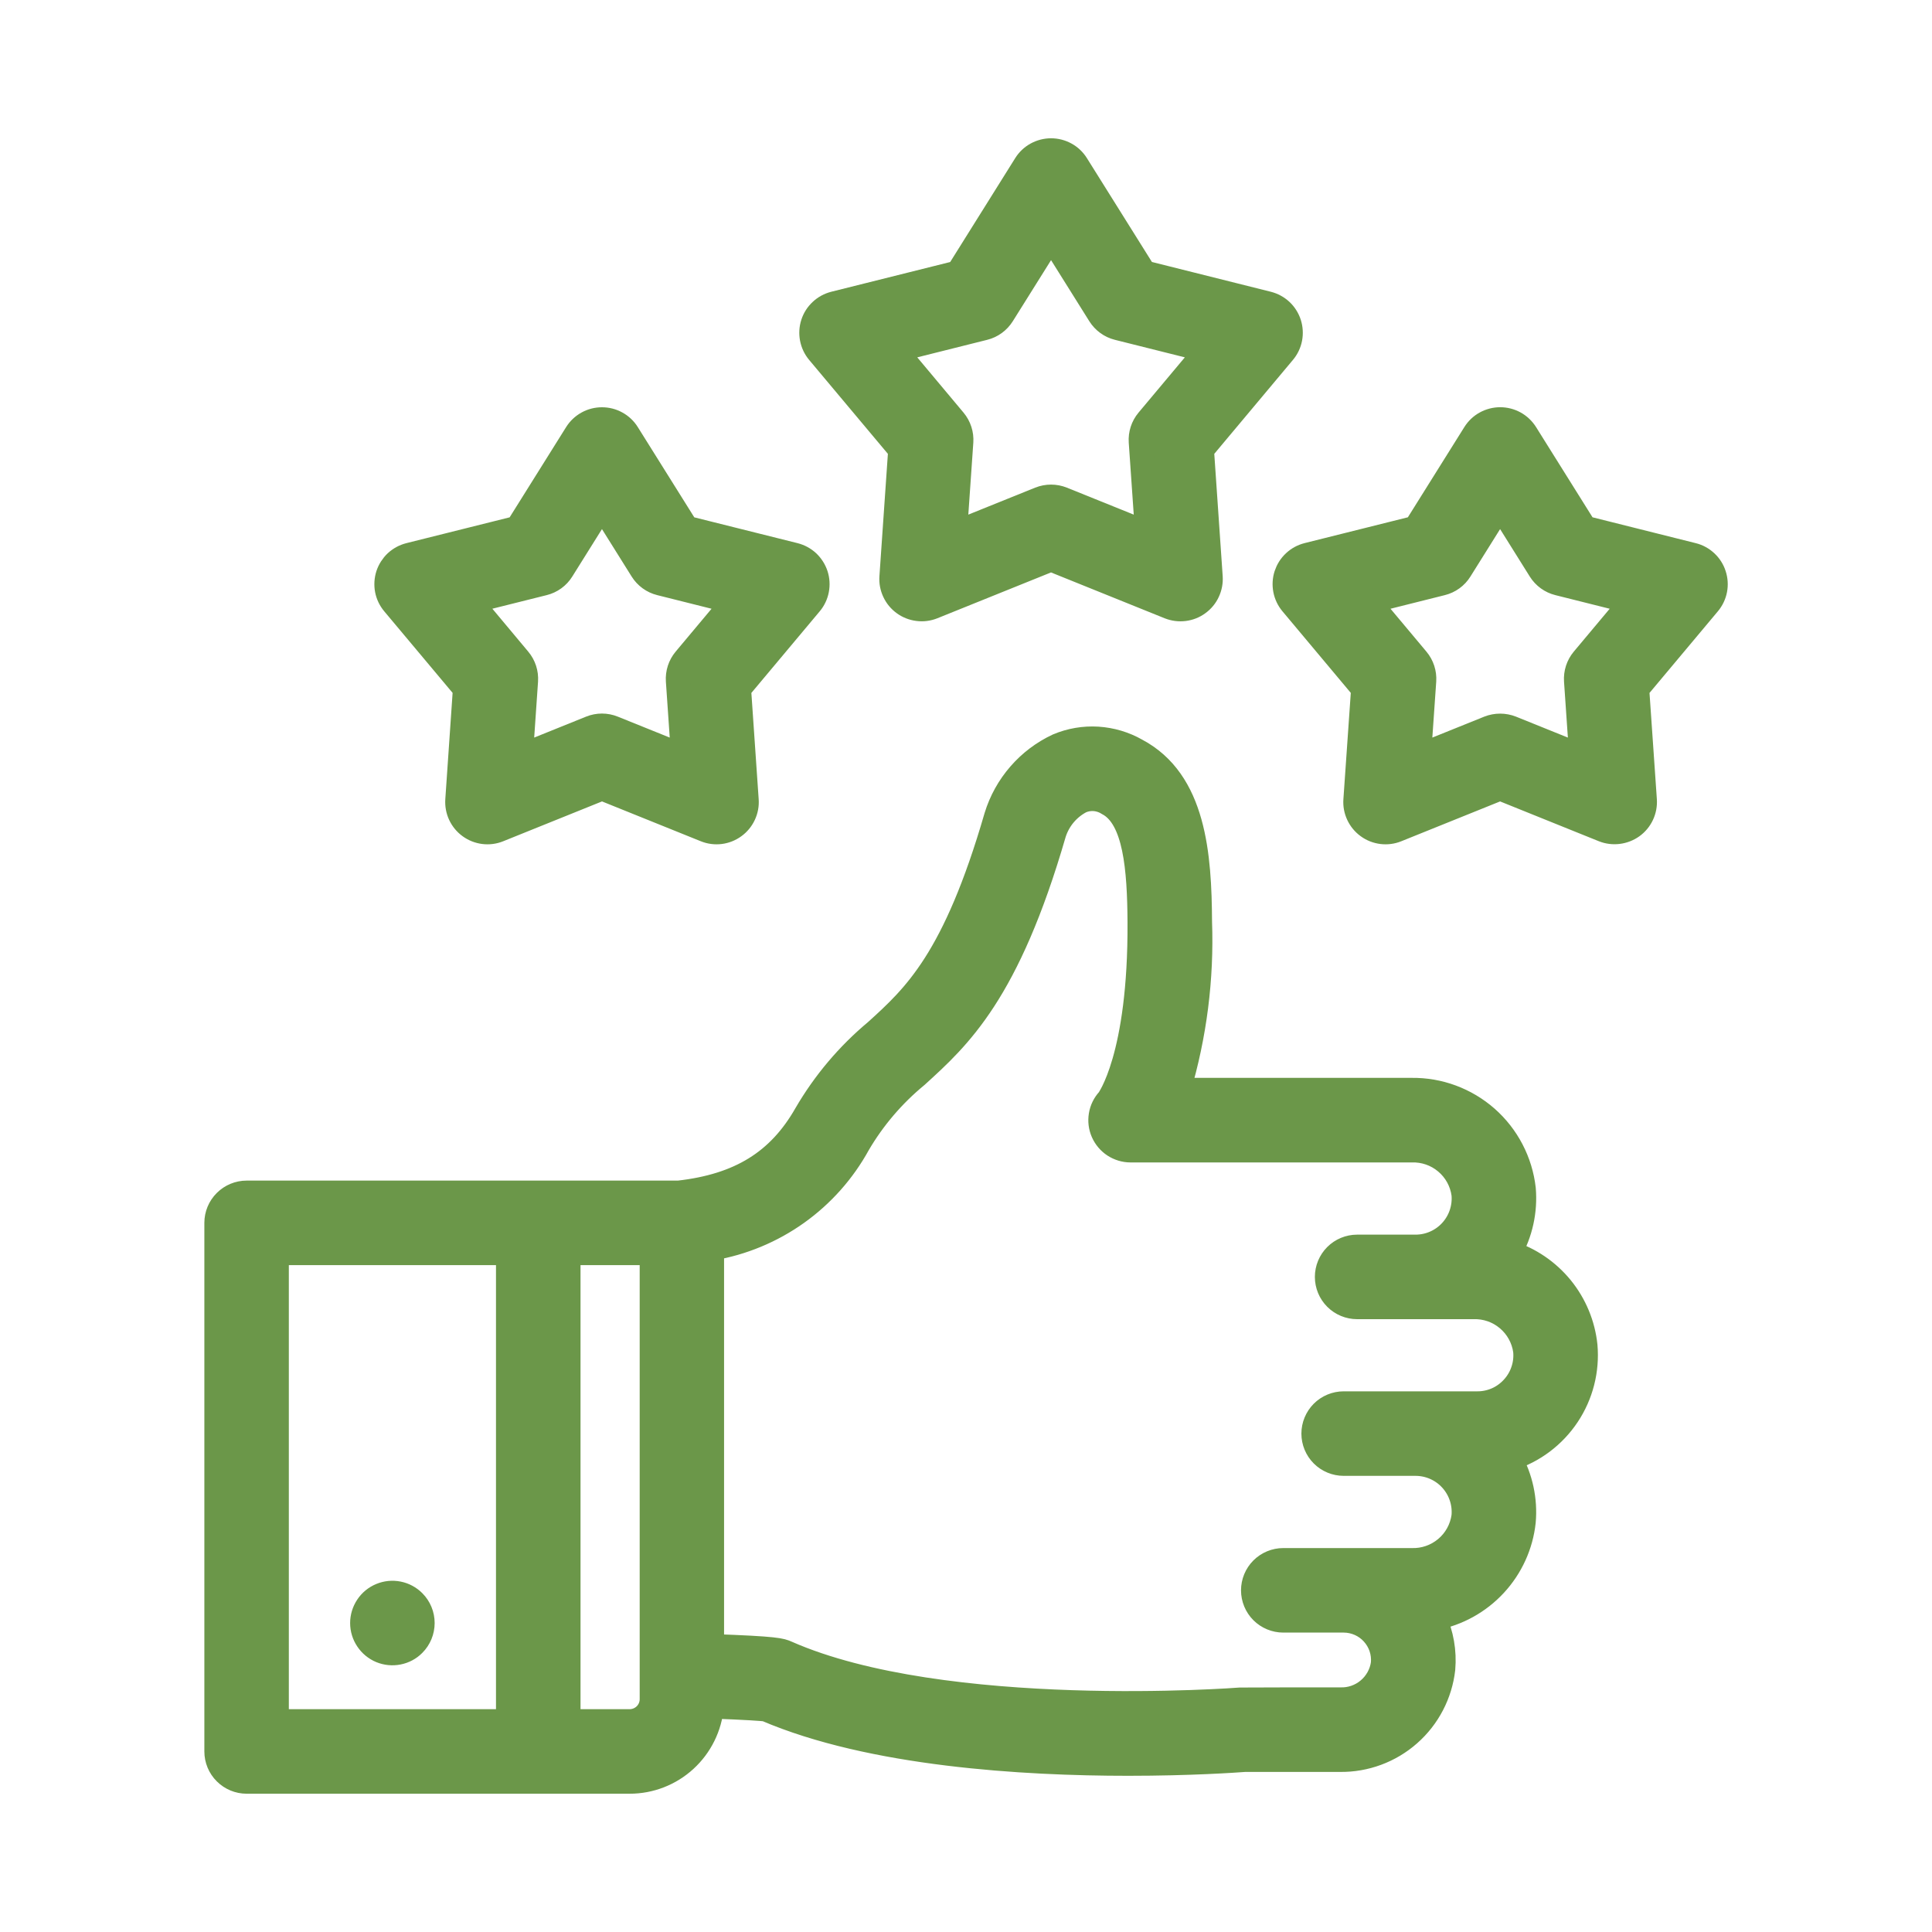 <svg width="40" height="40" viewBox="0 0 40 40" fill="none" xmlns="http://www.w3.org/2000/svg">
<path d="M9.627 14.262L9.469 16.562C9.462 16.668 9.481 16.774 9.526 16.87C9.571 16.966 9.639 17.049 9.725 17.111C9.811 17.174 9.911 17.213 10.016 17.226C10.121 17.239 10.228 17.225 10.326 17.185L12.464 16.323L14.602 17.185C14.7 17.225 14.807 17.239 14.912 17.226C15.017 17.213 15.117 17.173 15.202 17.111C15.288 17.049 15.356 16.966 15.401 16.87C15.446 16.774 15.466 16.668 15.458 16.562L15.3 14.263L16.78 12.496C16.848 12.415 16.894 12.318 16.914 12.214C16.934 12.11 16.928 12.002 16.895 11.901C16.862 11.801 16.804 11.71 16.727 11.637C16.649 11.565 16.555 11.514 16.452 11.488L14.216 10.929L12.993 8.975C12.937 8.885 12.859 8.811 12.766 8.76C12.673 8.708 12.569 8.682 12.463 8.682C12.357 8.682 12.253 8.708 12.16 8.76C12.068 8.811 11.989 8.885 11.933 8.975L10.71 10.929L8.474 11.488C8.371 11.514 8.277 11.565 8.199 11.637C8.122 11.71 8.064 11.801 8.031 11.901C7.999 12.002 7.992 12.11 8.012 12.214C8.032 12.318 8.079 12.415 8.147 12.496L9.627 14.262ZM11.258 12.079C11.415 12.04 11.551 11.942 11.636 11.805L12.463 10.483L13.29 11.805C13.376 11.942 13.511 12.04 13.668 12.079L15.18 12.458L14.18 13.652C14.076 13.776 14.025 13.936 14.036 14.097L14.143 15.652L12.697 15.069C12.547 15.008 12.379 15.008 12.228 15.069L10.783 15.652L10.89 14.097C10.901 13.935 10.849 13.776 10.745 13.652L9.746 12.457L11.258 12.079ZM35.49 11.901C35.458 11.8 35.4 11.709 35.322 11.637C35.245 11.565 35.151 11.513 35.048 11.488L32.813 10.928L31.59 8.974C31.533 8.884 31.455 8.81 31.363 8.759C31.27 8.708 31.166 8.681 31.06 8.681C30.954 8.681 30.85 8.708 30.757 8.759C30.664 8.81 30.586 8.884 30.53 8.974L29.307 10.928L27.071 11.487C26.968 11.513 26.873 11.564 26.796 11.637C26.718 11.709 26.661 11.8 26.628 11.9C26.595 12.001 26.589 12.109 26.609 12.213C26.629 12.317 26.675 12.414 26.743 12.495L28.223 14.262L28.063 16.562C28.055 16.668 28.075 16.774 28.12 16.87C28.165 16.966 28.233 17.049 28.319 17.111C28.404 17.174 28.505 17.213 28.61 17.226C28.715 17.239 28.822 17.225 28.92 17.185L31.058 16.323L33.196 17.185C33.294 17.224 33.4 17.237 33.505 17.224C33.61 17.211 33.71 17.172 33.796 17.111C33.882 17.049 33.951 16.966 33.996 16.87C34.041 16.774 34.061 16.668 34.054 16.562L33.895 14.263L35.375 12.496C35.443 12.415 35.49 12.317 35.51 12.213C35.53 12.109 35.523 12.002 35.49 11.901ZM32.775 13.652C32.671 13.776 32.62 13.936 32.631 14.097L32.738 15.652L31.293 15.069C31.142 15.01 30.975 15.01 30.824 15.069L29.378 15.652L29.486 14.097C29.497 13.936 29.445 13.776 29.341 13.652L28.341 12.458L29.853 12.079C30.01 12.04 30.146 11.942 30.231 11.805L31.058 10.483L31.885 11.805C31.971 11.942 32.106 12.04 32.263 12.079L33.775 12.458L32.775 13.652ZM18.639 9.313L18.457 11.945C18.449 12.051 18.469 12.156 18.514 12.252C18.558 12.348 18.627 12.431 18.712 12.493C18.798 12.556 18.898 12.595 19.003 12.608C19.108 12.622 19.215 12.608 19.313 12.569L21.76 11.582L24.207 12.569C24.306 12.608 24.412 12.622 24.517 12.609C24.623 12.596 24.723 12.557 24.808 12.494C24.894 12.432 24.963 12.349 25.007 12.253C25.052 12.157 25.072 12.051 25.065 11.946L24.884 9.313L26.578 7.29C26.646 7.209 26.692 7.112 26.712 7.008C26.732 6.904 26.725 6.797 26.693 6.696C26.66 6.595 26.602 6.504 26.525 6.432C26.447 6.36 26.353 6.309 26.25 6.283L23.691 5.642L22.291 3.406C22.235 3.316 22.157 3.242 22.064 3.191C21.971 3.14 21.867 3.113 21.761 3.113C21.655 3.113 21.551 3.14 21.458 3.191C21.365 3.242 21.287 3.316 21.231 3.406L19.831 5.643L17.271 6.283C17.169 6.309 17.074 6.36 16.997 6.433C16.919 6.505 16.861 6.596 16.829 6.696C16.796 6.797 16.79 6.905 16.81 7.009C16.83 7.113 16.876 7.21 16.944 7.291L18.639 9.313ZM20.379 6.793C20.536 6.754 20.671 6.655 20.757 6.518L21.761 4.915L22.765 6.518C22.851 6.655 22.986 6.754 23.143 6.793L24.979 7.253L23.764 8.703C23.66 8.827 23.608 8.986 23.619 9.148L23.75 11.036L21.995 10.328C21.845 10.268 21.677 10.268 21.526 10.328L19.771 11.036L19.902 9.148C19.913 8.987 19.861 8.827 19.757 8.703L18.543 7.253L20.379 6.793ZM32.824 27.859C32.778 27.421 32.605 27.005 32.327 26.663C32.048 26.321 31.676 26.067 31.256 25.933C31.485 25.533 31.586 25.073 31.547 24.614C31.482 24.045 31.209 23.521 30.78 23.142C30.35 22.764 29.796 22.558 29.224 22.566H24.401C24.736 21.438 24.886 20.263 24.844 19.087C24.836 17.701 24.728 16.169 23.528 15.533C23.282 15.393 23.008 15.312 22.725 15.294C22.443 15.277 22.161 15.325 21.9 15.435C21.596 15.577 21.326 15.781 21.107 16.034C20.887 16.287 20.723 16.583 20.625 16.903C19.765 19.869 18.938 20.622 18.136 21.349C17.556 21.833 17.065 22.415 16.685 23.068C16.125 24.05 15.312 24.551 14.05 24.693H14.044H5.106C4.941 24.693 4.782 24.759 4.665 24.876C4.547 24.993 4.481 25.152 4.481 25.318V36.262C4.481 36.428 4.547 36.587 4.665 36.704C4.782 36.821 4.941 36.887 5.106 36.887H13.037C13.463 36.887 13.874 36.727 14.188 36.439C14.502 36.151 14.698 35.756 14.736 35.331C15.496 35.359 15.765 35.381 15.855 35.391C18.038 36.328 21.19 36.516 23.358 36.516C24.644 36.516 25.585 36.45 25.771 36.436H27.745C28.271 36.442 28.781 36.253 29.175 35.905C29.57 35.557 29.821 35.074 29.88 34.552C29.911 34.193 29.848 33.831 29.697 33.504C30.179 33.413 30.619 33.169 30.952 32.809C31.285 32.449 31.494 31.991 31.546 31.504C31.586 31.051 31.488 30.597 31.265 30.201C31.753 30.046 32.172 29.73 32.456 29.304C32.739 28.879 32.869 28.369 32.824 27.86V27.859ZM5.73 35.637V25.943H10.519V35.637L5.73 35.637ZM13.494 35.18C13.494 35.301 13.446 35.417 13.36 35.503C13.274 35.588 13.158 35.636 13.037 35.637H11.769V25.943H13.494L13.494 35.18ZM31.32 28.733C31.227 28.835 31.114 28.917 30.987 28.973C30.86 29.028 30.723 29.057 30.585 29.056H27.819C27.654 29.056 27.494 29.122 27.377 29.239C27.26 29.357 27.194 29.515 27.194 29.681C27.194 29.847 27.26 30.006 27.377 30.123C27.494 30.24 27.654 30.306 27.819 30.306H29.307C29.446 30.306 29.583 30.335 29.71 30.391C29.837 30.447 29.951 30.529 30.044 30.631C30.138 30.734 30.209 30.855 30.253 30.986C30.297 31.117 30.314 31.257 30.301 31.395C30.265 31.652 30.136 31.888 29.936 32.055C29.737 32.222 29.483 32.31 29.223 32.301H26.569C26.404 32.301 26.244 32.367 26.127 32.484C26.01 32.601 25.944 32.76 25.944 32.926C25.944 33.092 26.01 33.251 26.127 33.368C26.244 33.485 26.404 33.551 26.569 33.551H27.819C27.933 33.551 28.045 33.575 28.149 33.621C28.253 33.667 28.346 33.734 28.422 33.818C28.498 33.902 28.557 34.001 28.593 34.108C28.629 34.216 28.642 34.33 28.632 34.443C28.602 34.655 28.494 34.848 28.33 34.985C28.166 35.122 27.957 35.194 27.743 35.185C27.743 35.185 25.712 35.185 25.695 35.187C25.633 35.193 19.55 35.654 16.291 34.218C16.171 34.165 16.087 34.128 14.741 34.081V25.847C15.376 25.739 15.978 25.488 16.503 25.114C17.027 24.74 17.461 24.252 17.77 23.688C18.086 23.149 18.494 22.672 18.976 22.275C19.862 21.47 20.867 20.557 21.825 17.252C21.917 16.965 22.119 16.725 22.388 16.587C22.478 16.55 22.575 16.535 22.672 16.544C22.768 16.554 22.861 16.586 22.943 16.639C23.505 16.937 23.588 17.995 23.594 19.094C23.609 21.898 22.945 22.77 22.946 22.77C22.865 22.859 22.81 22.97 22.791 23.09C22.771 23.209 22.786 23.332 22.835 23.443C22.884 23.554 22.964 23.649 23.065 23.715C23.167 23.781 23.285 23.817 23.406 23.817H29.223C29.483 23.808 29.737 23.895 29.936 24.063C30.136 24.23 30.265 24.465 30.301 24.723C30.314 24.861 30.297 25 30.253 25.132C30.209 25.263 30.138 25.384 30.044 25.487C29.951 25.589 29.837 25.671 29.71 25.727C29.583 25.783 29.446 25.812 29.307 25.812H28.098C27.932 25.812 27.773 25.878 27.656 25.995C27.539 26.112 27.473 26.271 27.473 26.437C27.473 26.603 27.539 26.762 27.656 26.879C27.773 26.996 27.932 27.062 28.098 27.062H30.5C30.76 27.053 31.014 27.14 31.213 27.308C31.412 27.475 31.542 27.71 31.578 27.968C31.591 28.107 31.575 28.246 31.53 28.378C31.486 28.51 31.414 28.631 31.32 28.733L31.32 28.733ZM8.566 34.045C8.479 34.133 8.368 34.192 8.246 34.216C8.125 34.24 8 34.228 7.885 34.181C7.771 34.133 7.673 34.053 7.605 33.95C7.536 33.848 7.499 33.727 7.499 33.603C7.499 33.48 7.536 33.359 7.605 33.256C7.673 33.153 7.771 33.073 7.885 33.026C8 32.978 8.125 32.966 8.246 32.99C8.368 33.014 8.479 33.074 8.566 33.161C8.684 33.279 8.749 33.438 8.749 33.603C8.749 33.769 8.683 33.928 8.566 34.045H8.566Z" fill="#6B9749" stroke="#6B9749" stroke-width="0.5"/>
</svg>
